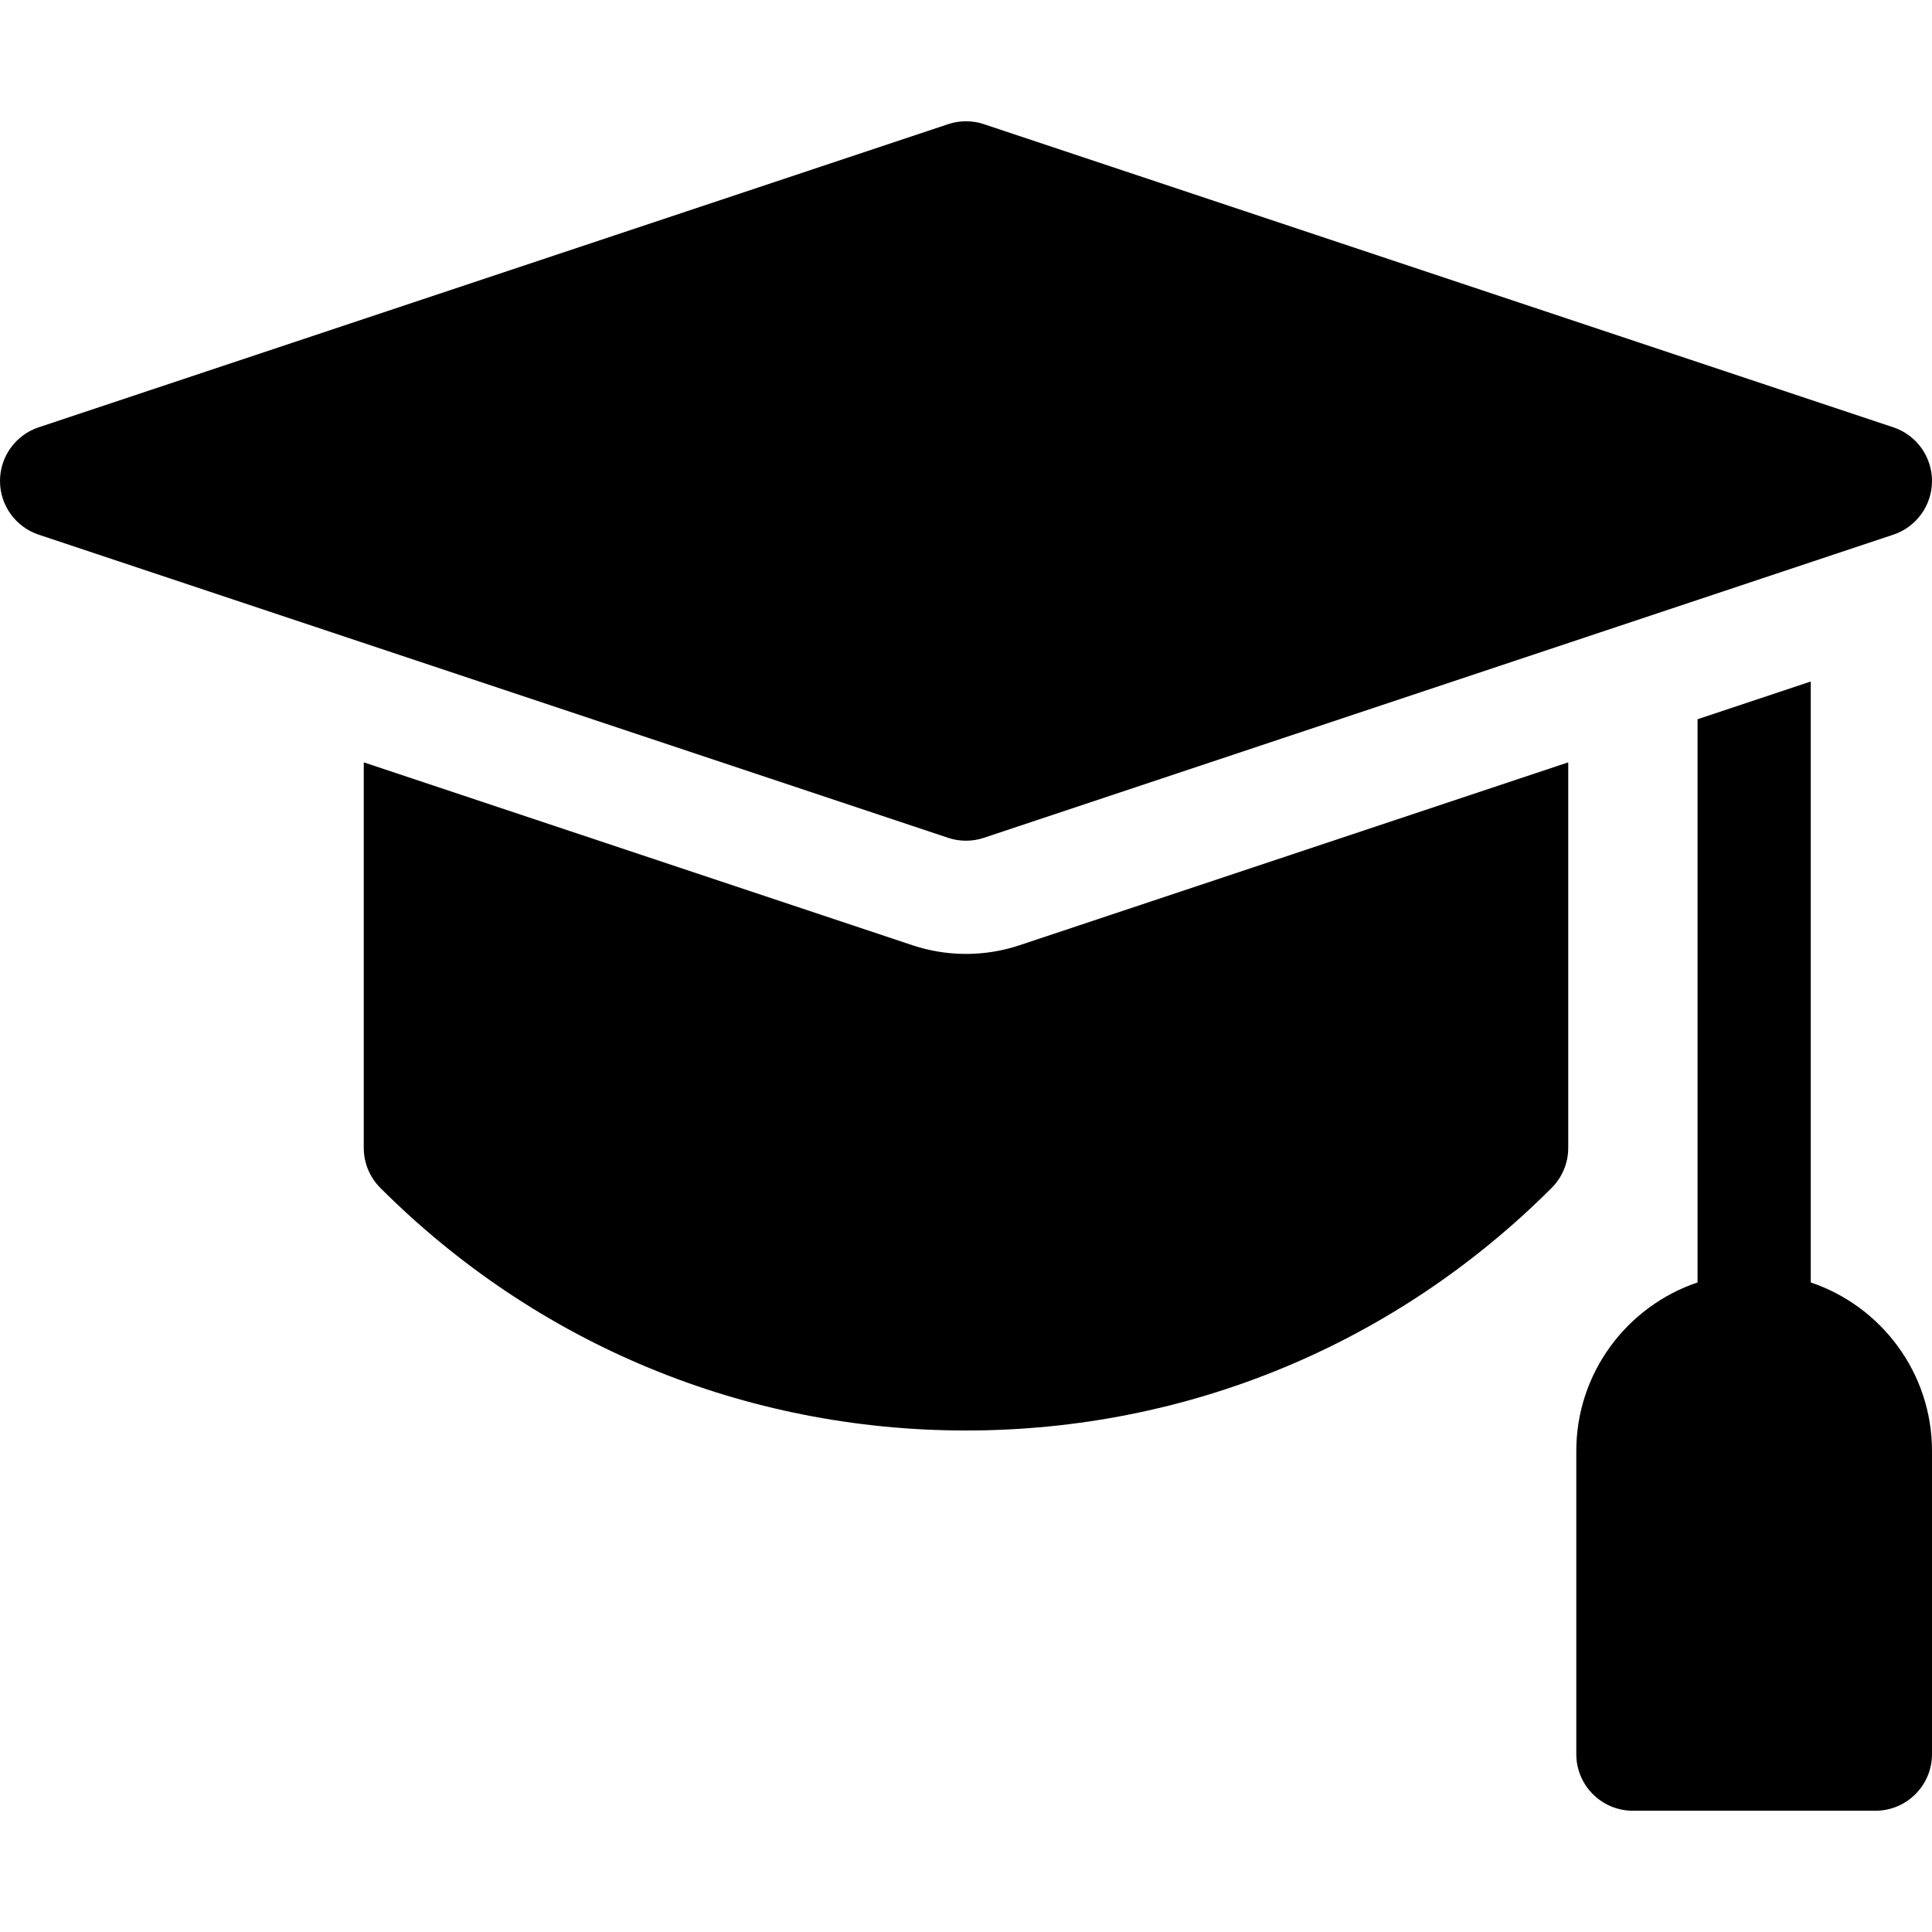 <svg id="Layer_1" enable-background="new 0 0 512 512" height="512" viewBox="0 0 512 512" width="512" xmlns="http://www.w3.org/2000/svg"><g><path d="m479.867 339.862v-159.25l-30 10v149.25c-18.655 6.281-32.133 23.926-32.133 44.671v80.333c0 8.284 6.716 15 15 15h64.266c8.284 0 15-6.716 15-15v-80.333c0-20.745-13.478-38.39-32.133-44.671z"/><path d="m241.775 250.492-145.375-48.458v102.166c0 3.979 1.581 7.794 4.394 10.607 41.462 41.457 96.585 64.289 155.213 64.289 58.629 0 113.747-22.832 155.2-64.291 2.813-2.813 4.393-6.628 4.393-10.605v-102.166l-145.37 48.457c-9.937 3.309-19.94 2.838-28.455.001z"/><path d="m256 222.8c1.602 0 3.204-.257 4.743-.77l241-80.333c6.125-2.042 10.257-7.774 10.257-14.23s-4.131-12.188-10.257-14.23l-241-80.333c-3.078-1.025-6.408-1.025-9.486 0l-241 80.333c-6.126 2.041-10.257 7.773-10.257 14.23s4.131 12.188 10.257 14.23l241 80.333c1.539.513 3.141.77 4.743.77z"/></g></svg>
